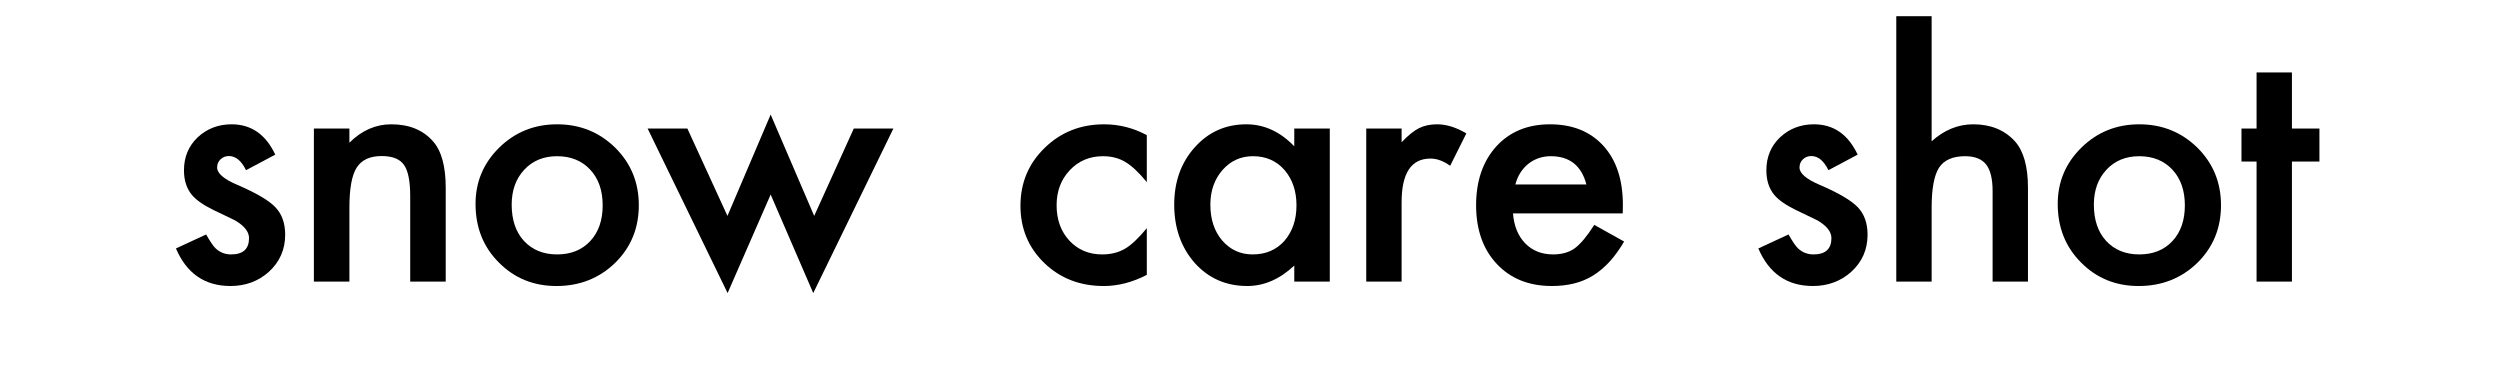<?xml version="1.0" encoding="UTF-8"?>
<svg id="_レイヤー_1" data-name="レイヤー_1" xmlns="http://www.w3.org/2000/svg" version="1.1" viewBox="0 0 460 70">
  <!-- Generator: Adobe Illustrator 29.3.0, SVG Export Plug-In . SVG Version: 2.1.0 Build 146)  -->
  <path d="M50.648,28.452l-5.378,2.863c-.849-1.735-1.899-2.603-3.152-2.603-.598,0-1.108.198-1.532.593-.424.396-.636.901-.636,1.518,0,1.08,1.253,2.149,3.759,3.21,3.45,1.485,5.772,2.852,6.968,4.106s1.793,2.939,1.793,5.061c0,2.717-1.002,4.992-3.007,6.822-1.947,1.736-4.299,2.604-7.056,2.604-4.723,0-8.066-2.303-10.033-6.91l5.552-2.574c.771,1.35,1.359,2.207,1.764,2.574.79.732,1.735,1.098,2.834,1.098,2.197,0,3.296-1.002,3.296-3.008,0-1.156-.849-2.234-2.544-3.238-.656-.326-1.312-.645-1.967-.953s-1.32-.627-1.995-.955c-1.889-.924-3.219-1.85-3.99-2.775-.982-1.175-1.475-2.689-1.475-4.54,0-2.447.839-4.472,2.516-6.072,1.716-1.6,3.798-2.399,6.246-2.399,3.604,0,6.283,1.86,8.038,5.58Z"/>
  <path d="M57.754,23.652h6.535v2.603c2.274-2.255,4.838-3.383,7.691-3.383,3.276,0,5.83,1.031,7.662,3.094,1.58,1.754,2.371,4.617,2.371,8.588v17.261h-6.535v-15.729c0-2.776-.386-4.694-1.156-5.754-.752-1.079-2.121-1.619-4.105-1.619-2.159,0-3.692.713-4.598,2.14-.887,1.407-1.33,3.865-1.33,7.373v13.59h-6.535v-28.163Z"/>
  <path d="M87.499,37.532c0-4.067,1.456-7.527,4.366-10.38,2.911-2.853,6.458-4.279,10.641-4.279,4.202,0,7.769,1.437,10.698,4.309,2.892,2.872,4.338,6.399,4.338,10.582,0,4.223-1.456,7.76-4.366,10.613-2.931,2.832-6.525,4.25-10.785,4.25-4.222,0-7.759-1.445-10.612-4.338-2.853-2.852-4.279-6.438-4.279-10.756ZM94.149,37.647c0,2.814.752,5.041,2.256,6.68,1.542,1.658,3.575,2.486,6.101,2.486,2.545,0,4.578-.818,6.102-2.457,1.522-1.639,2.284-3.826,2.284-6.564,0-2.737-.762-4.924-2.284-6.563-1.543-1.658-3.576-2.487-6.102-2.487-2.486,0-4.501.829-6.043,2.487s-2.313,3.798-2.313,6.418Z"/>
  <path d="M126.478,23.652l7.373,16.077,7.951-18.65,8.01,18.65,7.286-16.077h7.286l-14.746,30.274-7.836-18.129-7.923,18.129-14.717-30.274h7.315Z"/>
  <path d="M211.013,24.867v8.646c-1.485-1.812-2.815-3.055-3.99-3.73-1.157-.693-2.516-1.041-4.077-1.041-2.448,0-4.481.858-6.102,2.574-1.619,1.716-2.429,3.864-2.429,6.447,0,2.643.781,4.811,2.343,6.506,1.58,1.697,3.595,2.545,6.043,2.545,1.562,0,2.939-.336,4.135-1.012,1.156-.654,2.516-1.928,4.077-3.816v8.588c-2.642,1.367-5.282,2.053-7.923,2.053-4.356,0-8-1.408-10.93-4.223-2.931-2.832-4.396-6.35-4.396-10.553,0-4.203,1.484-7.75,4.453-10.641s6.611-4.337,10.93-4.337c2.775,0,5.397.665,7.865,1.995Z"/>
  <path d="M238.147,23.652h6.535v28.163h-6.535v-2.949c-2.68,2.506-5.562,3.76-8.646,3.76-3.894,0-7.112-1.408-9.657-4.223-2.525-2.871-3.788-6.457-3.788-10.756,0-4.221,1.263-7.739,3.788-10.553s5.687-4.222,9.484-4.222c3.276,0,6.216,1.35,8.818,4.048v-3.268ZM222.707,37.647c0,2.699.724,4.896,2.169,6.594,1.484,1.715,3.354,2.572,5.609,2.572,2.409,0,4.356-.828,5.841-2.486,1.484-1.715,2.227-3.895,2.227-6.535,0-2.64-.742-4.819-2.227-6.535-1.484-1.677-3.412-2.516-5.783-2.516-2.236,0-4.105.849-5.609,2.545-1.484,1.716-2.227,3.836-2.227,6.361Z"/>
  <path d="M251.39,23.652h6.506v2.516c1.195-1.253,2.256-2.11,3.181-2.573.944-.481,2.062-.723,3.354-.723,1.715,0,3.508.56,5.378,1.677l-2.979,5.957c-1.233-.887-2.438-1.33-3.614-1.33-3.547,0-5.32,2.679-5.32,8.038v14.602h-6.506v-28.163Z"/>
  <path d="M298.578,39.266h-20.183c.174,2.314.926,4.154,2.256,5.523,1.33,1.35,3.036,2.023,5.118,2.023,1.619,0,2.958-.385,4.019-1.156,1.041-.771,2.227-2.197,3.557-4.279l5.494,3.064c-.849,1.445-1.745,2.686-2.689,3.717s-1.957,1.879-3.036,2.543c-1.08.666-2.246,1.152-3.499,1.461s-2.611.463-4.076.463c-4.203,0-7.576-1.35-10.12-4.049-2.545-2.717-3.817-6.322-3.817-10.814,0-4.452,1.233-8.056,3.701-10.813,2.487-2.718,5.783-4.077,9.889-4.077,4.145,0,7.422,1.32,9.831,3.961,2.391,2.622,3.586,6.256,3.586,10.902l-.029,1.531ZM291.899,33.946c-.907-3.47-3.095-5.205-6.564-5.205-.79,0-1.532.121-2.226.362-.694.241-1.326.588-1.895,1.04-.568.454-1.055.998-1.46,1.634-.405.637-.714,1.359-.925,2.169h13.069Z"/>
  <path d="M341.808,28.452l-5.378,2.863c-.849-1.735-1.899-2.603-3.152-2.603-.598,0-1.108.198-1.532.593-.424.396-.636.901-.636,1.518,0,1.08,1.253,2.149,3.759,3.21,3.45,1.485,5.772,2.852,6.968,4.106s1.793,2.939,1.793,5.061c0,2.717-1.002,4.992-3.007,6.822-1.947,1.736-4.299,2.604-7.056,2.604-4.723,0-8.066-2.303-10.033-6.91l5.552-2.574c.771,1.35,1.359,2.207,1.764,2.574.79.732,1.735,1.098,2.834,1.098,2.197,0,3.296-1.002,3.296-3.008,0-1.156-.849-2.234-2.544-3.238-.656-.326-1.312-.645-1.967-.953s-1.32-.627-1.995-.955c-1.889-.924-3.219-1.85-3.99-2.775-.982-1.175-1.475-2.689-1.475-4.54,0-2.447.839-4.472,2.516-6.072,1.716-1.6,3.798-2.399,6.246-2.399,3.604,0,6.283,1.86,8.038,5.58Z"/>
  <path d="M348.914,2.978h6.506v23.017c2.313-2.082,4.867-3.123,7.663-3.123,3.18,0,5.725,1.031,7.633,3.094,1.619,1.793,2.429,4.655,2.429,8.588v17.261h-6.506v-16.654c0-2.256-.4-3.89-1.199-4.901-.801-1.012-2.087-1.519-3.86-1.519-2.274,0-3.875.704-4.8,2.111-.906,1.427-1.359,3.874-1.359,7.343v13.619h-6.506V2.978Z"/>
  <path d="M378.621,37.532c0-4.067,1.456-7.527,4.366-10.38,2.911-2.853,6.458-4.279,10.641-4.279,4.202,0,7.769,1.437,10.698,4.309,2.892,2.872,4.338,6.399,4.338,10.582,0,4.223-1.456,7.76-4.366,10.613-2.931,2.832-6.525,4.25-10.785,4.25-4.222,0-7.759-1.445-10.612-4.338-2.853-2.852-4.279-6.438-4.279-10.756ZM385.271,37.647c0,2.814.752,5.041,2.256,6.68,1.542,1.658,3.575,2.486,6.101,2.486,2.545,0,4.578-.818,6.102-2.457,1.522-1.639,2.284-3.826,2.284-6.564,0-2.737-.762-4.924-2.284-6.563-1.543-1.658-3.576-2.487-6.102-2.487-2.486,0-4.501.829-6.043,2.487s-2.313,3.798-2.313,6.418Z"/>
  <path d="M421.714,29.724v22.09h-6.506v-22.09h-2.776v-6.072h2.776v-10.322h6.506v10.322h5.06v6.072h-5.06Z"/>
</svg>